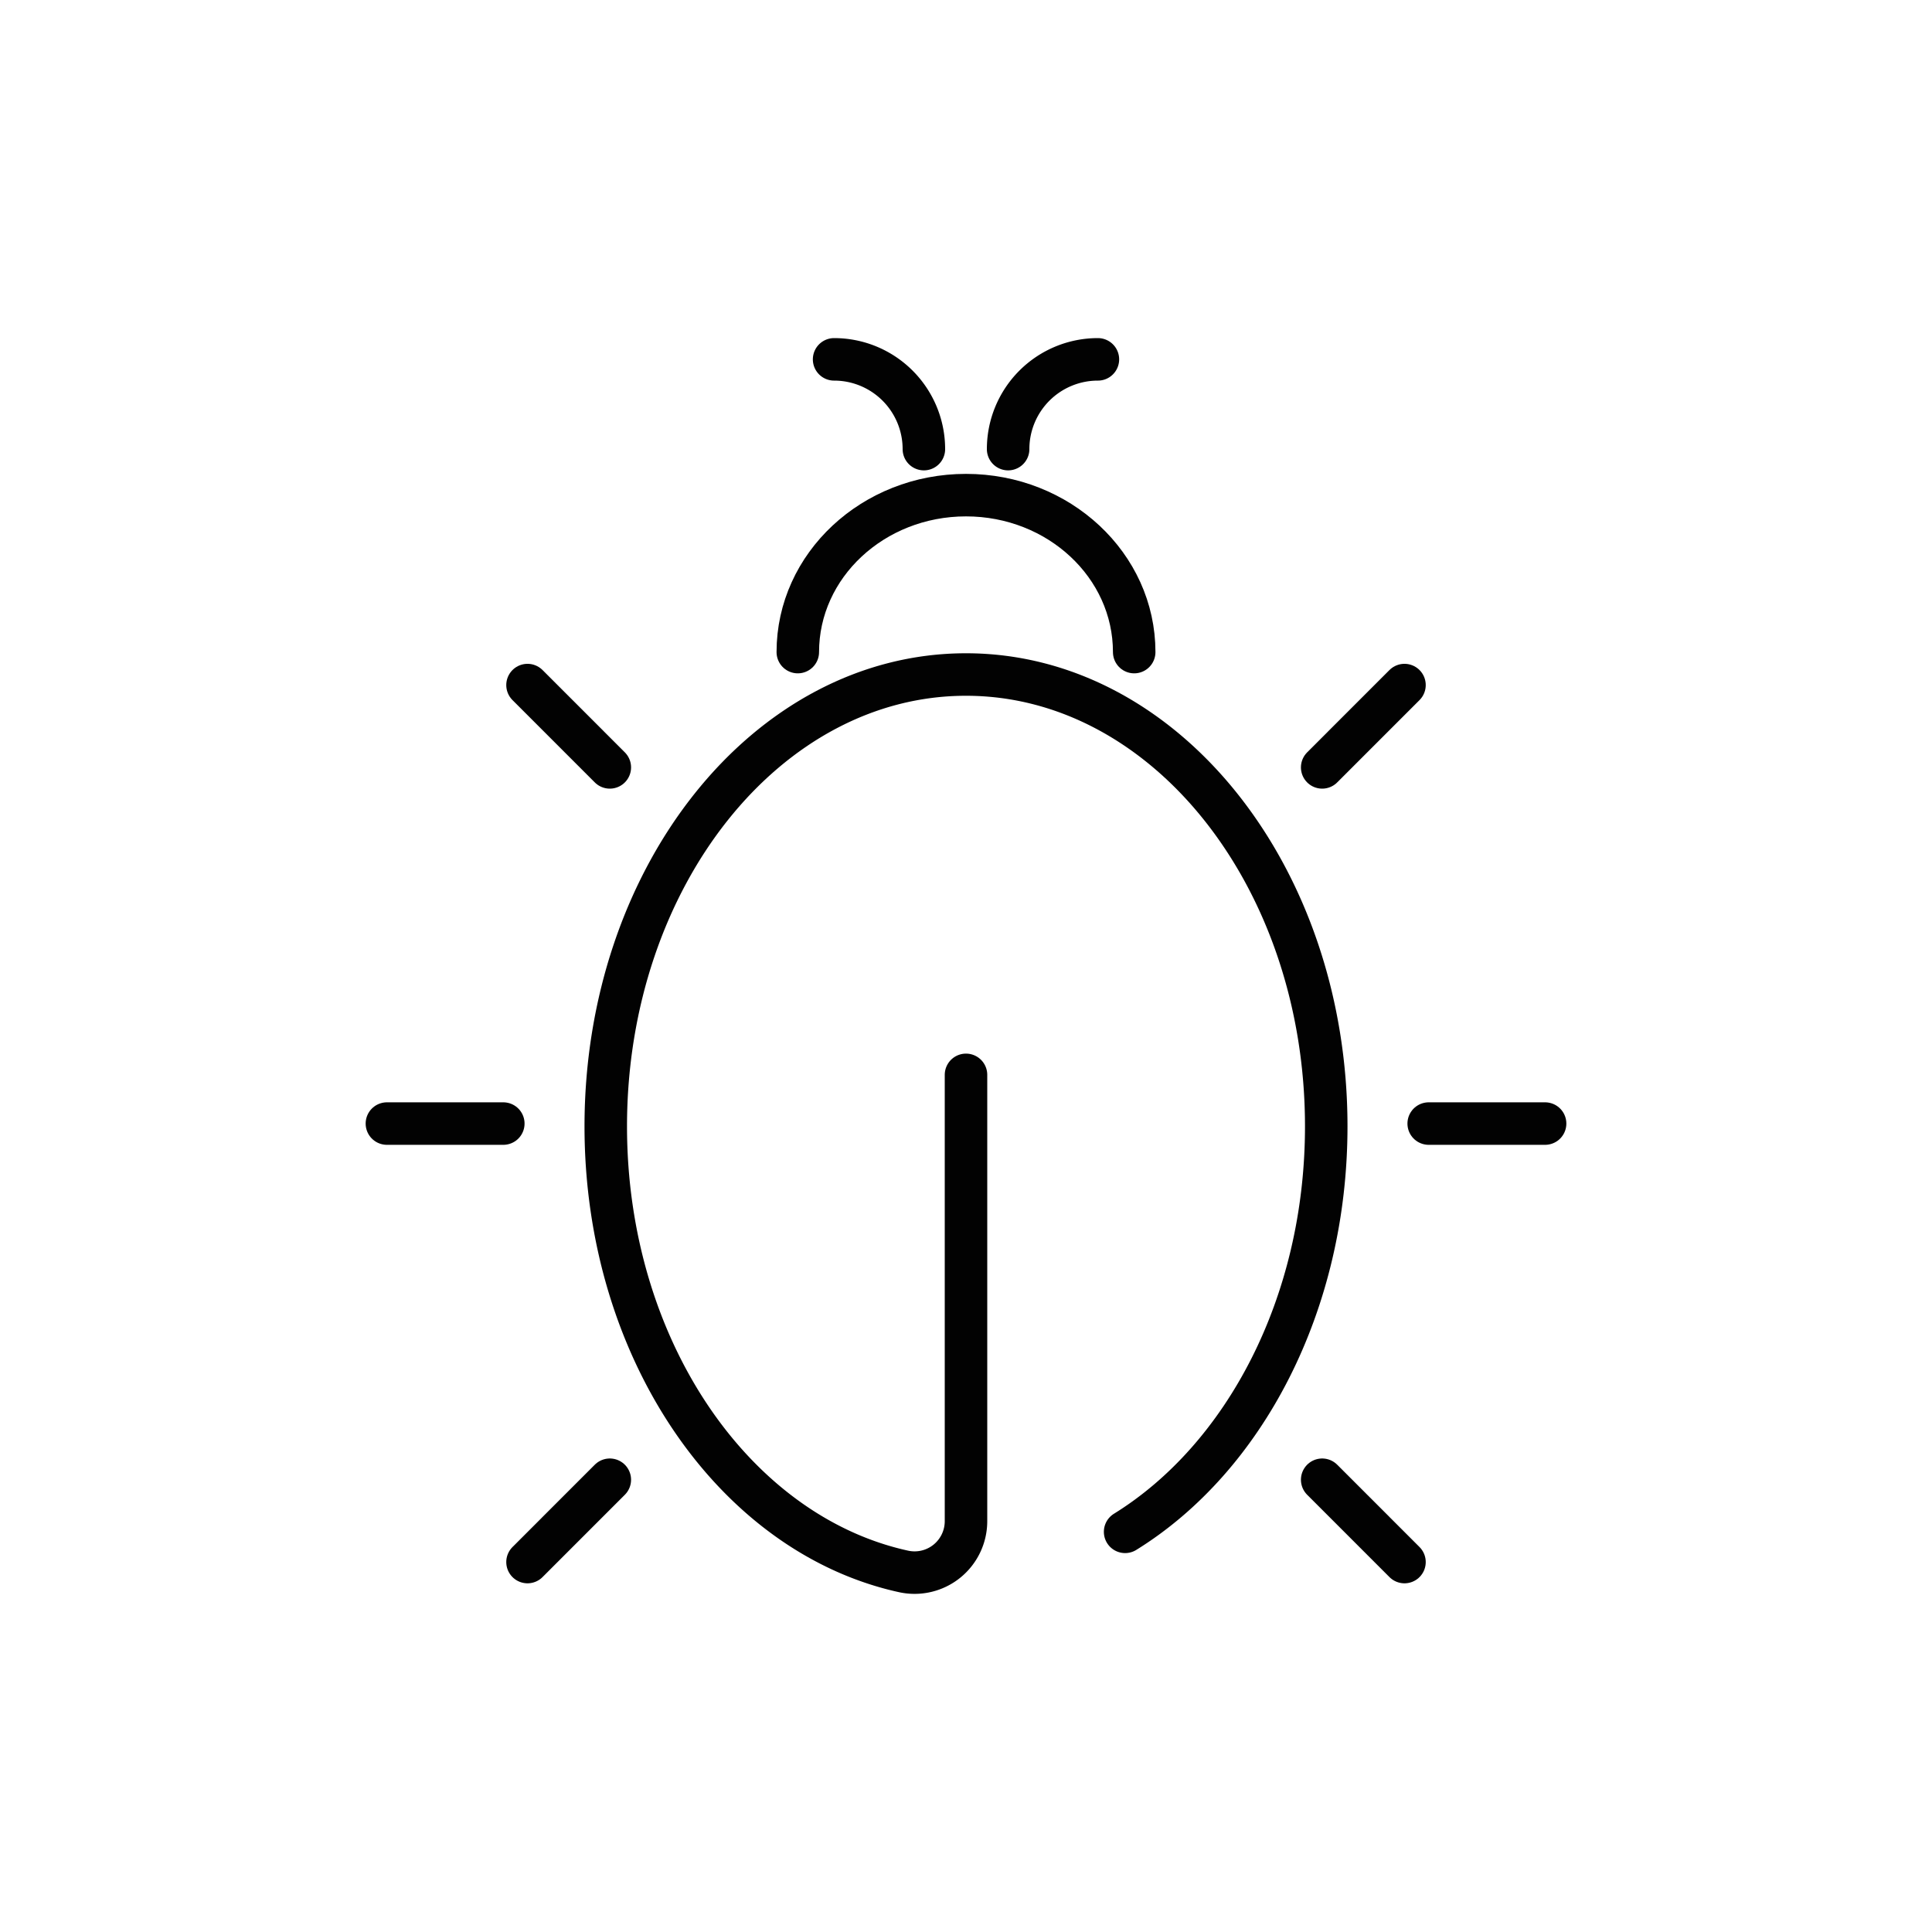 <?xml version="1.0" ?><!-- Скачано с сайта svg4.ru / Downloaded from svg4.ru -->
<svg width="800px" height="800px" viewBox="0 0 1000 1000" data-name="Layer 2" id="Layer_2" xmlns="http://www.w3.org/2000/svg"><defs><style>.cls-1{fill:none;stroke:#020202;stroke-linecap:round;stroke-miterlimit:10;stroke-width:22px;}</style></defs><path class="cls-1" d="M582.36,792.87C644,754.73,686.46,675.08,686.46,583,686.46,453.83,603,349.13,500,349.13S313.54,453.83,313.54,583c0,115.3,66.52,211.11,154.06,230.35a26.62,26.62,0,0,0,32.4-26v-231"/><line class="cls-1" x1="200.26" x2="260.51" y1="581.56" y2="581.56"/><line class="cls-1" x1="739.49" x2="799.74" y1="581.56" y2="581.56"/><line class="cls-1" x1="273.04" x2="315.64" y1="354.59" y2="397.2"/><line class="cls-1" x1="684.36" x2="726.96" y1="765.91" y2="808.52"/><line class="cls-1" x1="726.96" x2="684.36" y1="354.59" y2="397.2"/><line class="cls-1" x1="315.64" x2="273.04" y1="765.91" y2="808.52"/><path class="cls-1" d="M412.94,337.52c0-44.87,39-81.24,87.06-81.24s87.06,36.37,87.06,81.24"/><path class="cls-1" d="M431.73,186a46.47,46.47,0,0,1,46.47,46.46"/><path class="cls-1" d="M568.27,186a46.47,46.47,0,0,0-46.47,46.46"/></svg>